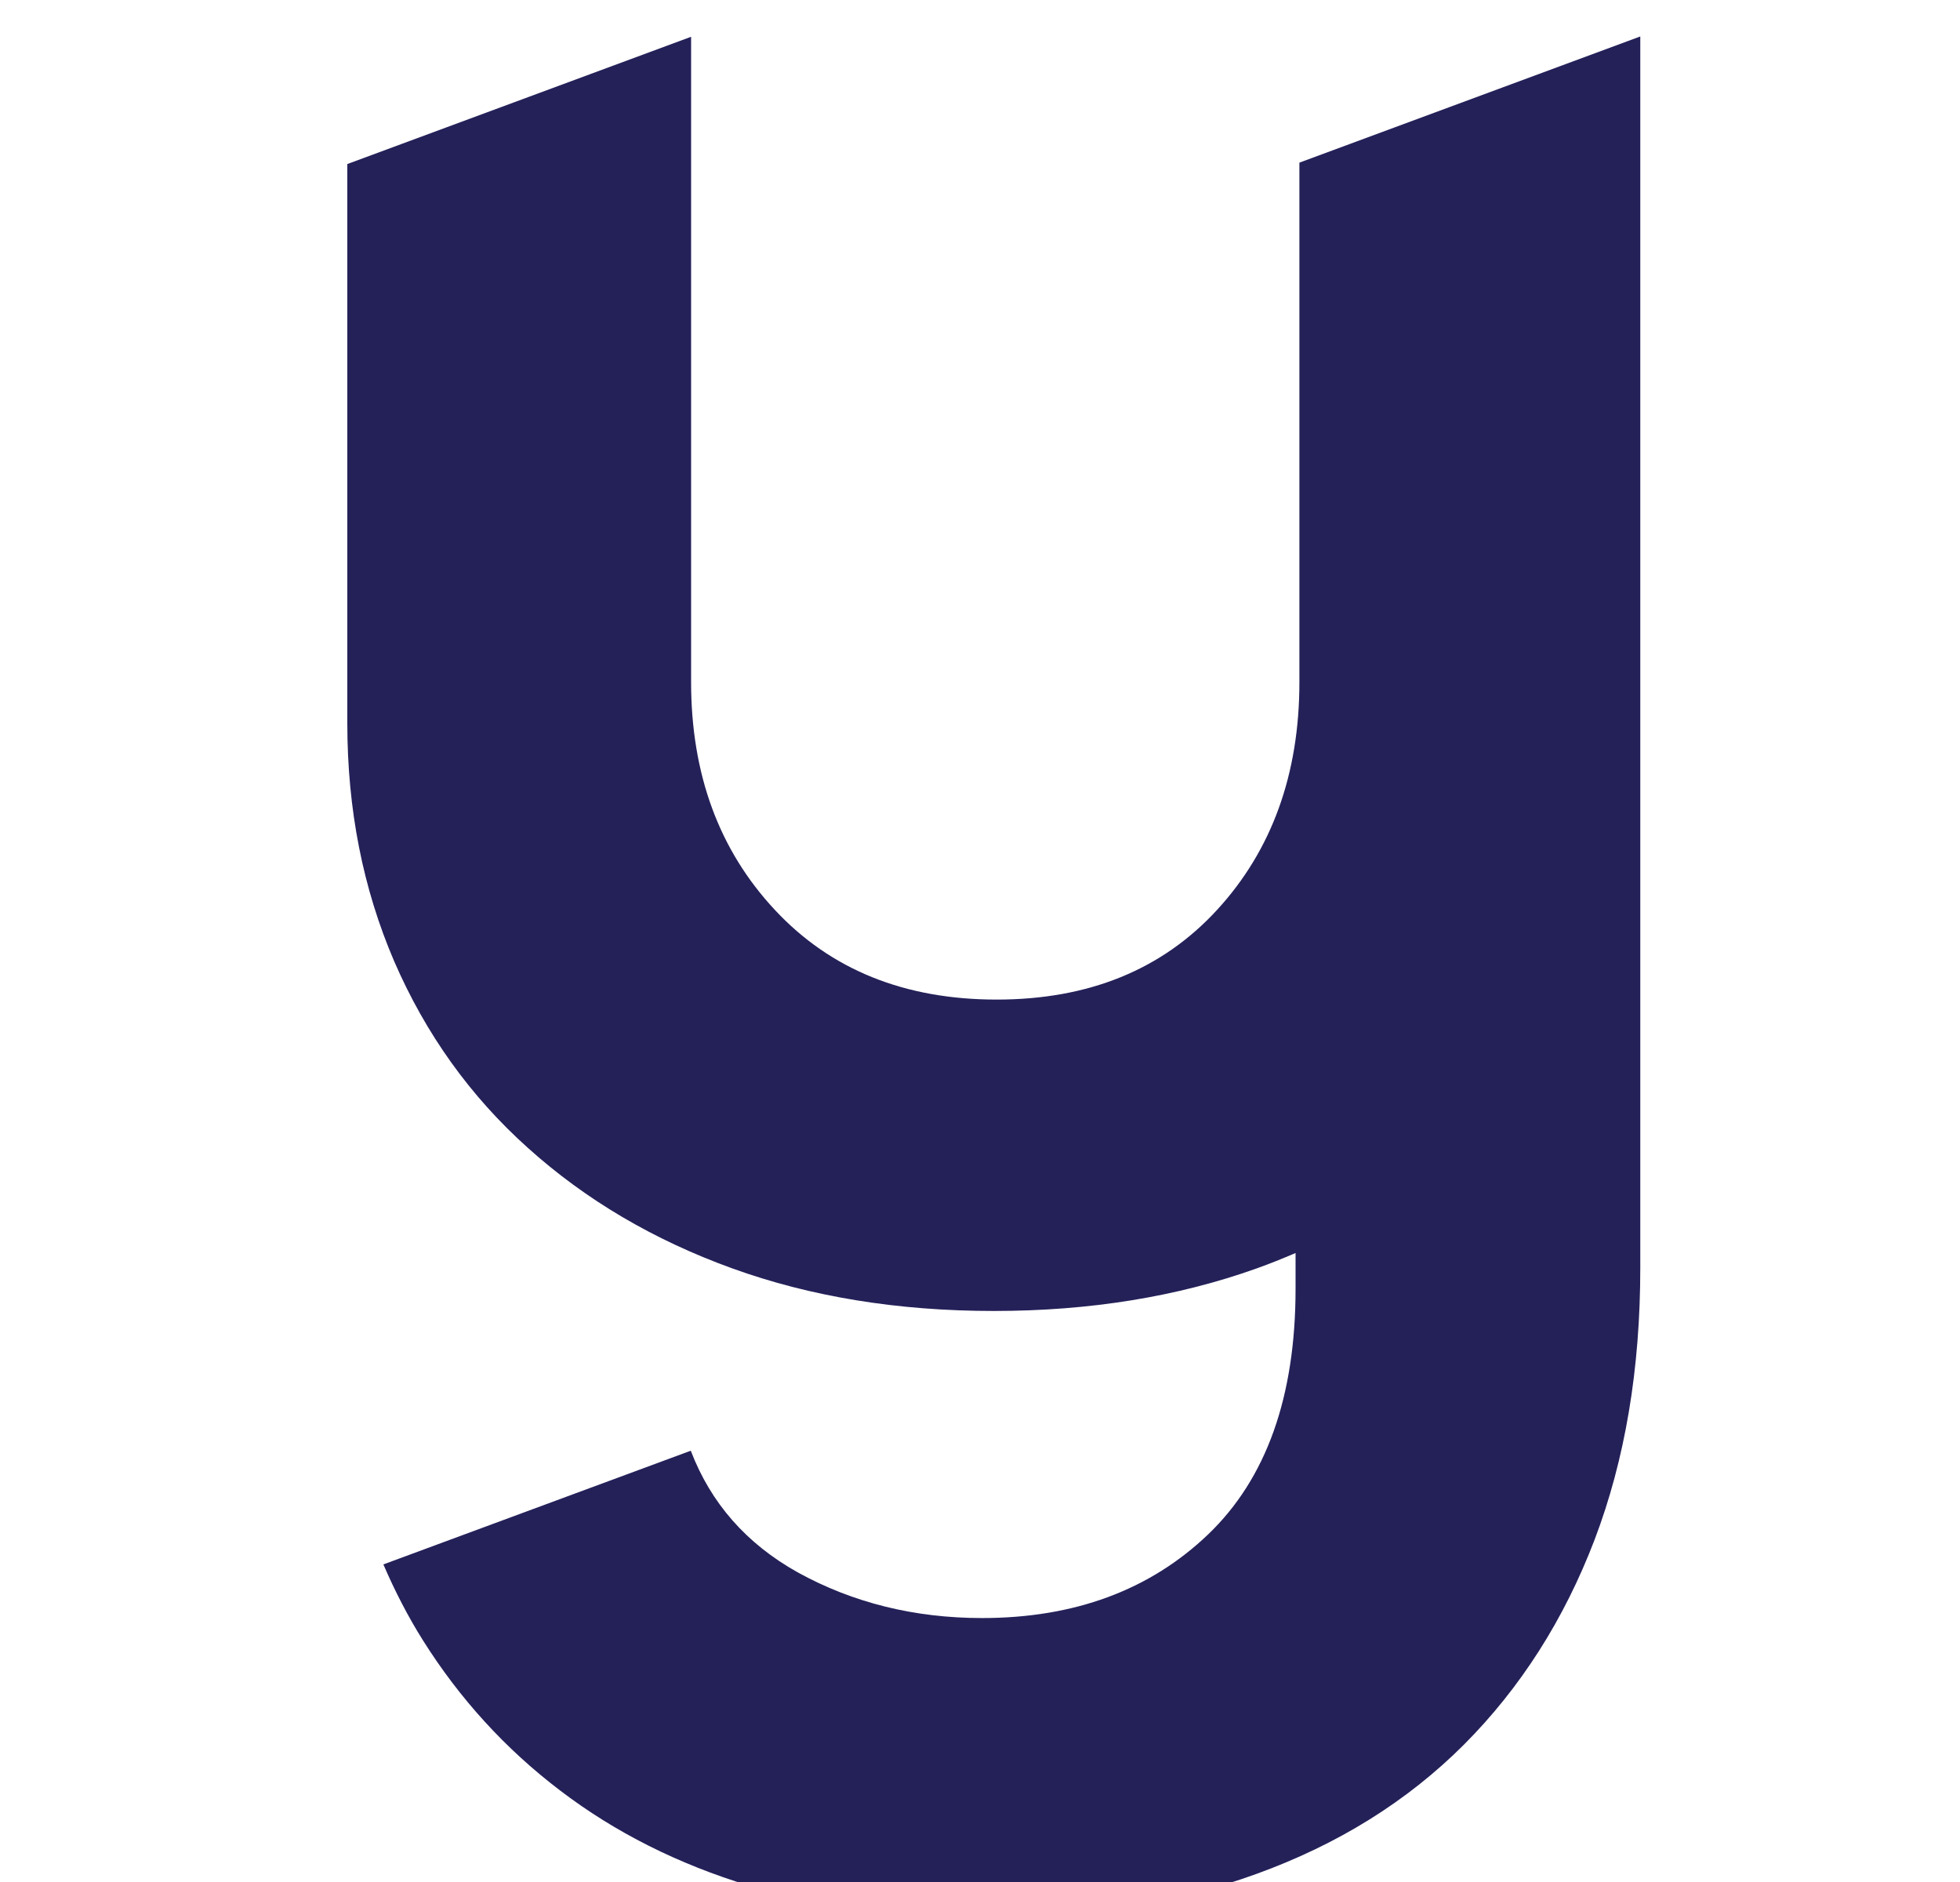 <svg width="25" height="24" viewBox="0 0 25 24" fill="none" xmlns="http://www.w3.org/2000/svg">
<g clip-path="url(#clip0_3080_15314)">
<path d="M20.922 0.465L16.574 2.074V8.697C16.574 9.871 16.224 10.841 15.524 11.603C14.824 12.365 13.887 12.747 12.713 12.747C11.539 12.747 10.595 12.367 9.883 11.603C9.172 10.841 8.815 9.874 8.815 8.697V0.469L4.43 2.092V9.222C4.43 10.323 4.63 11.333 5.028 12.259C5.429 13.184 5.997 13.979 6.734 14.639C7.471 15.302 8.339 15.813 9.34 16.175C10.339 16.536 11.451 16.718 12.676 16.718C13.901 16.718 15.02 16.536 16.03 16.175C16.198 16.115 16.364 16.048 16.525 15.979V16.435C16.525 17.812 16.152 18.857 15.409 19.568C14.665 20.279 13.703 20.634 12.526 20.634C11.661 20.634 10.876 20.438 10.176 20.052C9.52 19.686 9.066 19.168 8.811 18.5L4.89 19.95C5.037 20.291 5.203 20.613 5.394 20.917C5.862 21.661 6.444 22.301 7.144 22.833C7.844 23.367 8.65 23.772 9.559 24.048C10.47 24.327 11.458 24.465 12.524 24.465C13.813 24.465 14.978 24.276 16.023 23.898C17.066 23.521 17.95 22.971 18.673 22.248C19.394 21.525 19.951 20.652 20.34 19.633C20.729 18.61 20.922 17.455 20.922 16.168V0.548V0.465Z" fill="#242159"/>
</g>
<defs>
<clipPath id="clip0_3080_15314">
<rect width="24" height="24" fill="white" transform="translate(0.188)"/>
</clipPath>
</defs>
</svg>
